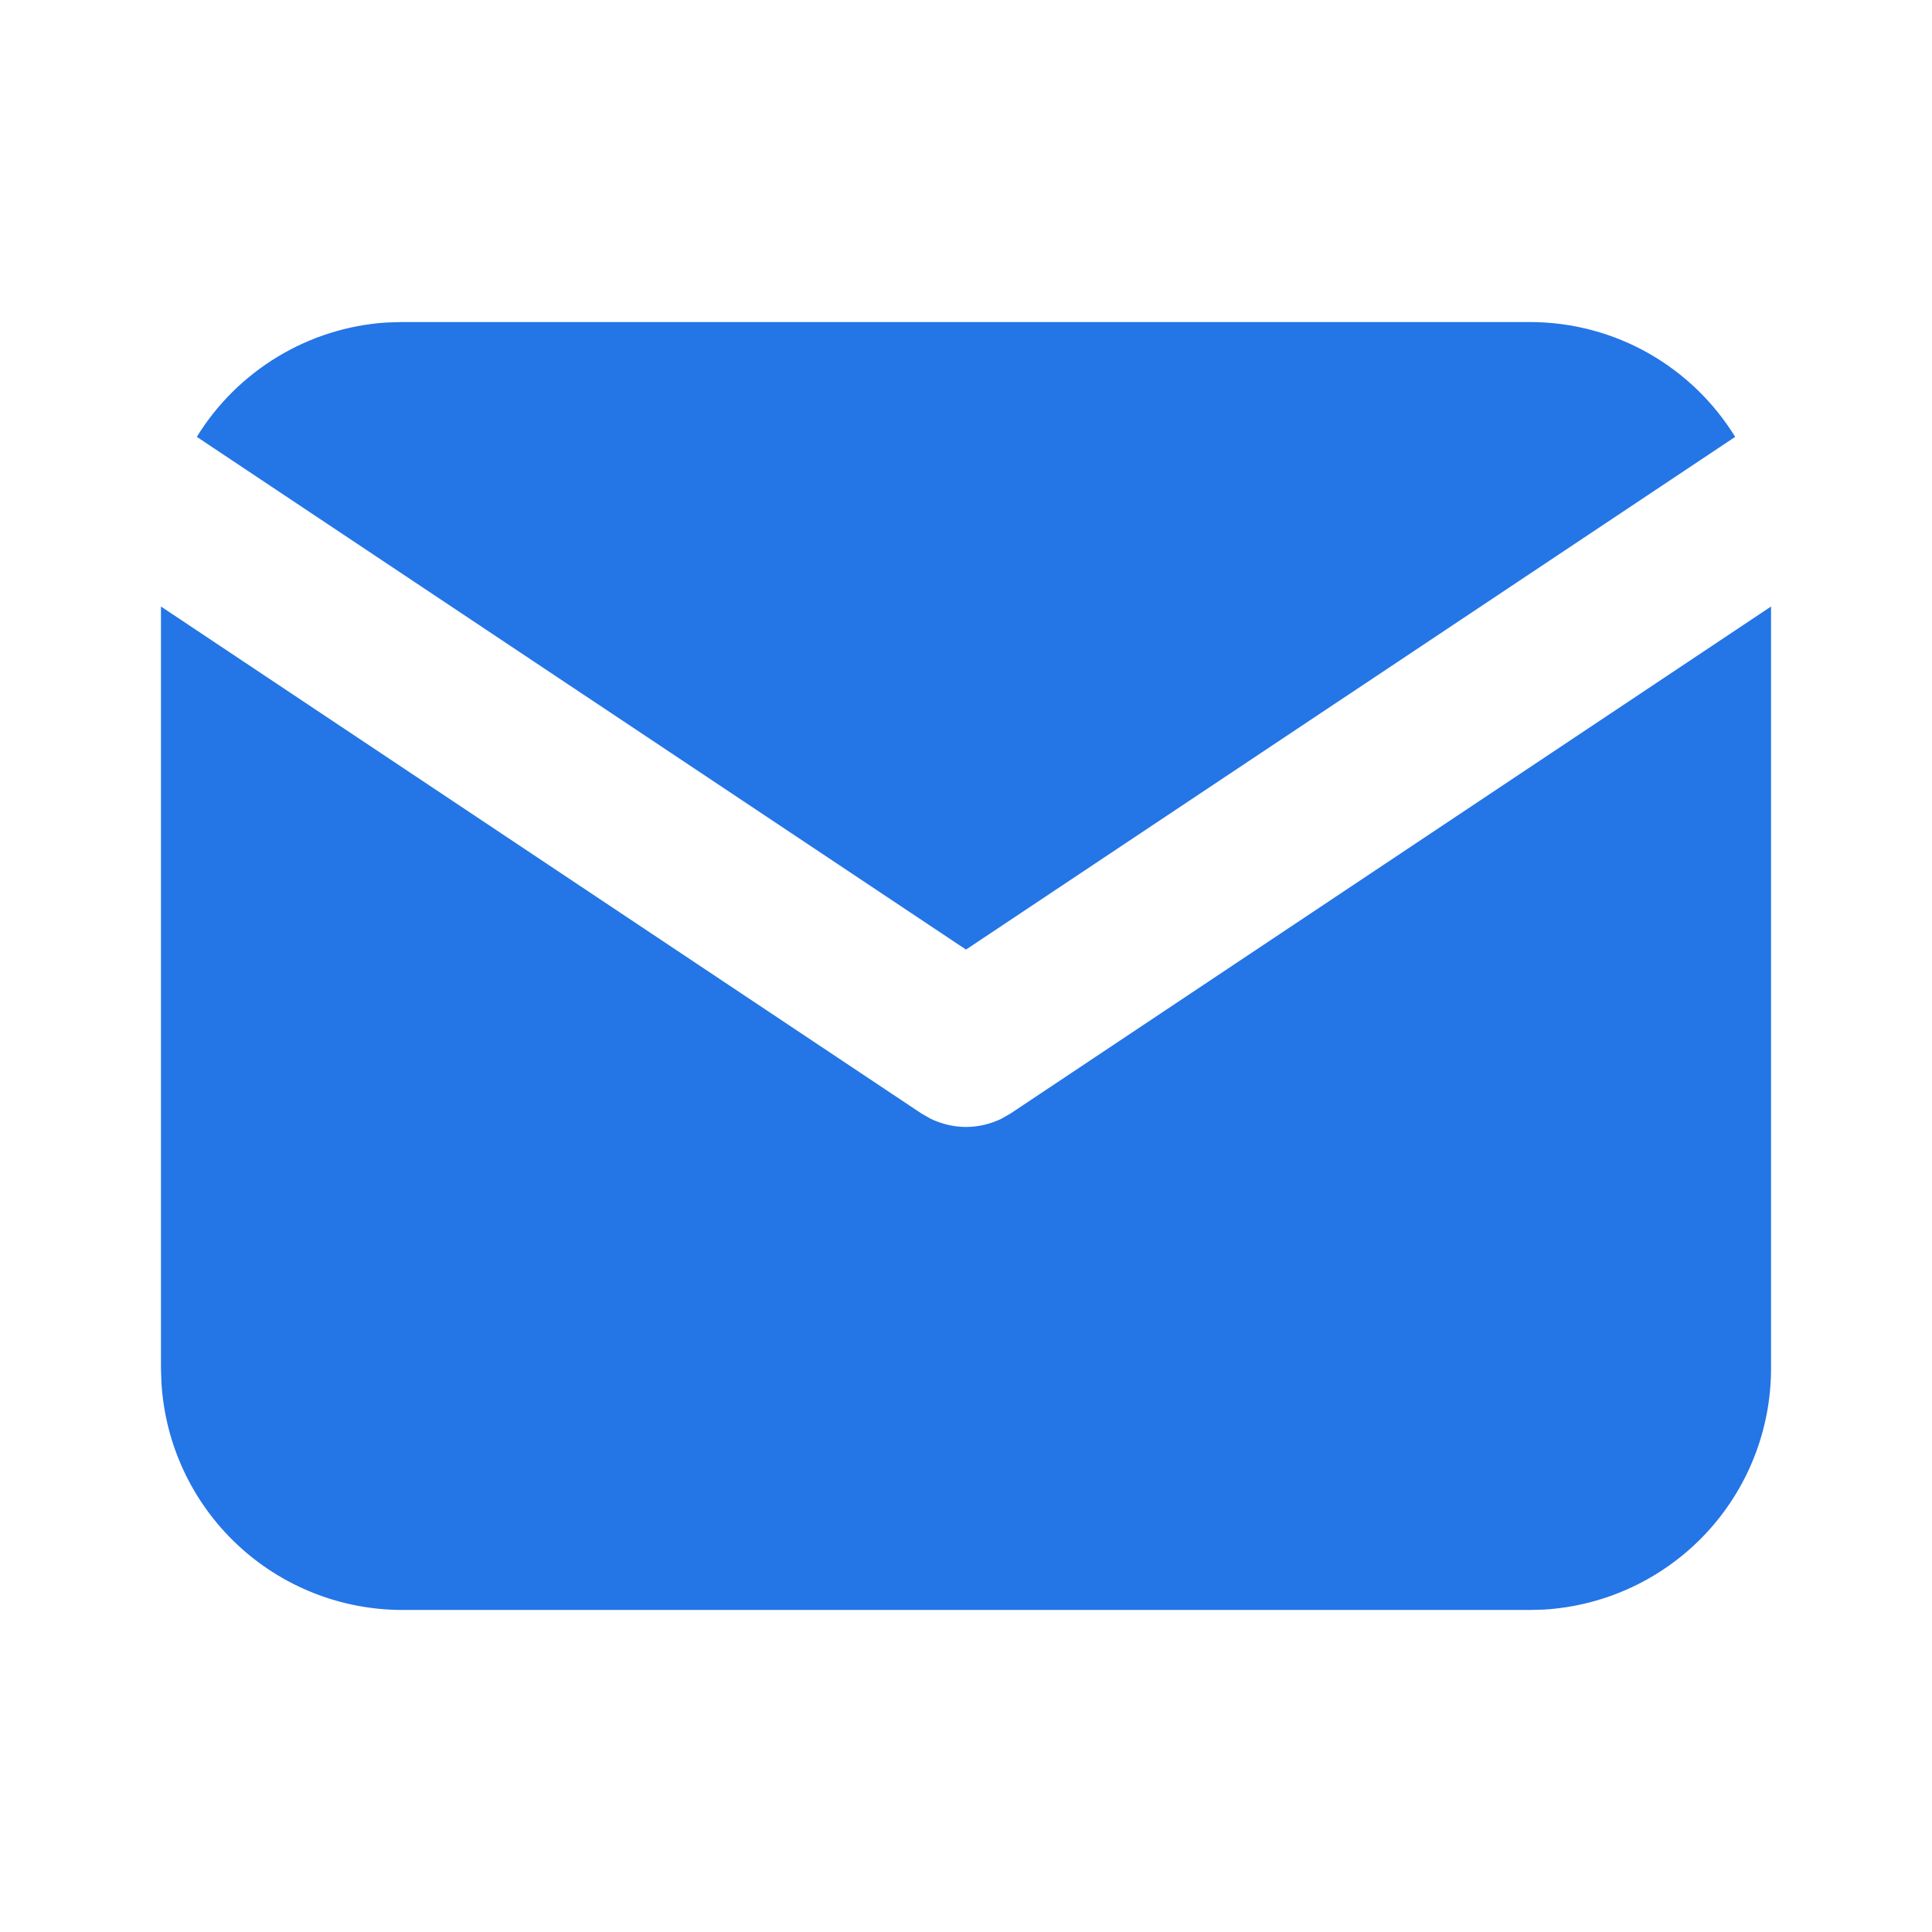 <svg width="16" height="16" viewBox="0 0 16 16" fill="none" xmlns="http://www.w3.org/2000/svg">
<path d="M14.667 5.023V11.333C14.667 11.843 14.472 12.334 14.122 12.705C13.772 13.076 13.293 13.3 12.784 13.33L12.667 13.333H3.333C2.823 13.333 2.332 13.138 1.961 12.788C1.59 12.438 1.367 11.96 1.337 11.45L1.333 11.333V5.023L7.63 9.221L7.707 9.265C7.799 9.309 7.899 9.333 8 9.333C8.101 9.333 8.202 9.309 8.293 9.265L8.37 9.221L14.667 5.023Z" fill="#2475E6"/>
<path d="M12.667 2.667C13.387 2.667 14.018 3.046 14.37 3.618L8 7.864L1.63 3.618C1.797 3.346 2.027 3.119 2.3 2.954C2.573 2.789 2.881 2.692 3.199 2.671L3.333 2.667H12.667Z" fill="#2475E6"/>
</svg>
